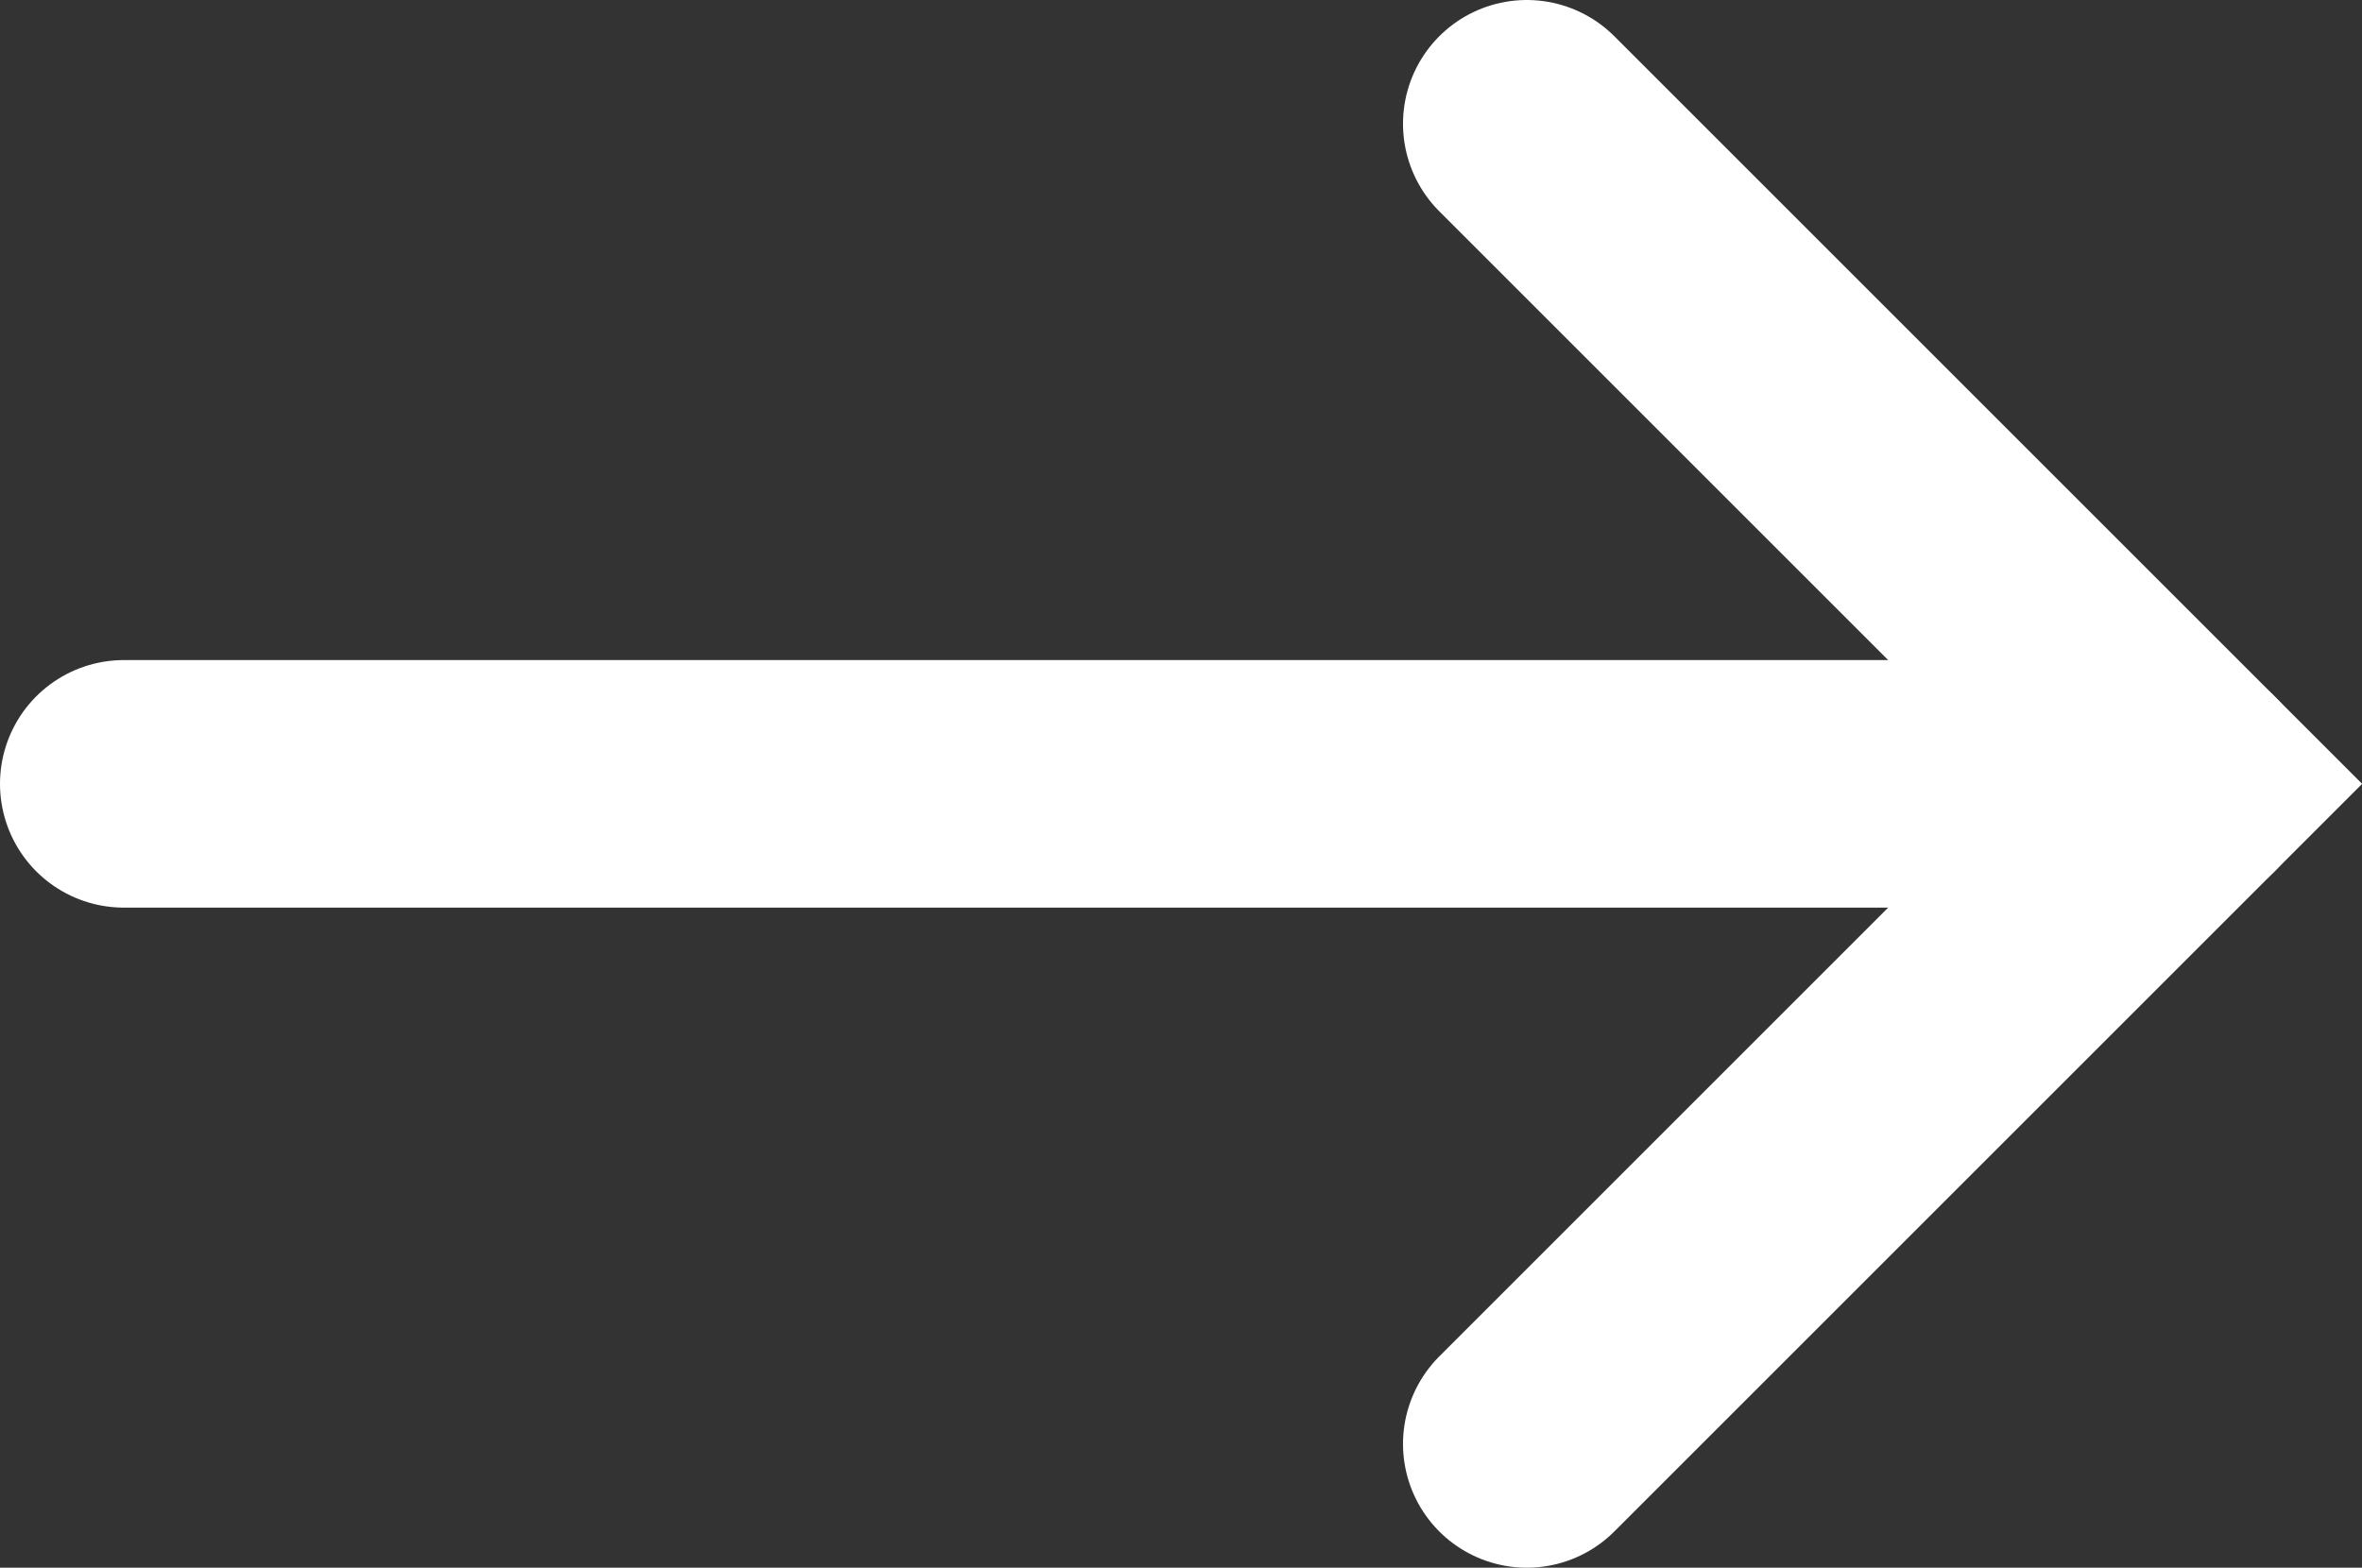 <svg viewBox="0 0 28.62 19" xmlns="http://www.w3.org/2000/svg"><rect x="0" y="0" width="28.62" height="19" fill="#333333" stroke="none"/><g fill="none" stroke="#fff" stroke-linecap="round" stroke-miterlimit="10" stroke-width="3"><path d="m18.5 1.5 8 8-8 8"/><path d="m26.5 9.5h-25"/></g></svg>